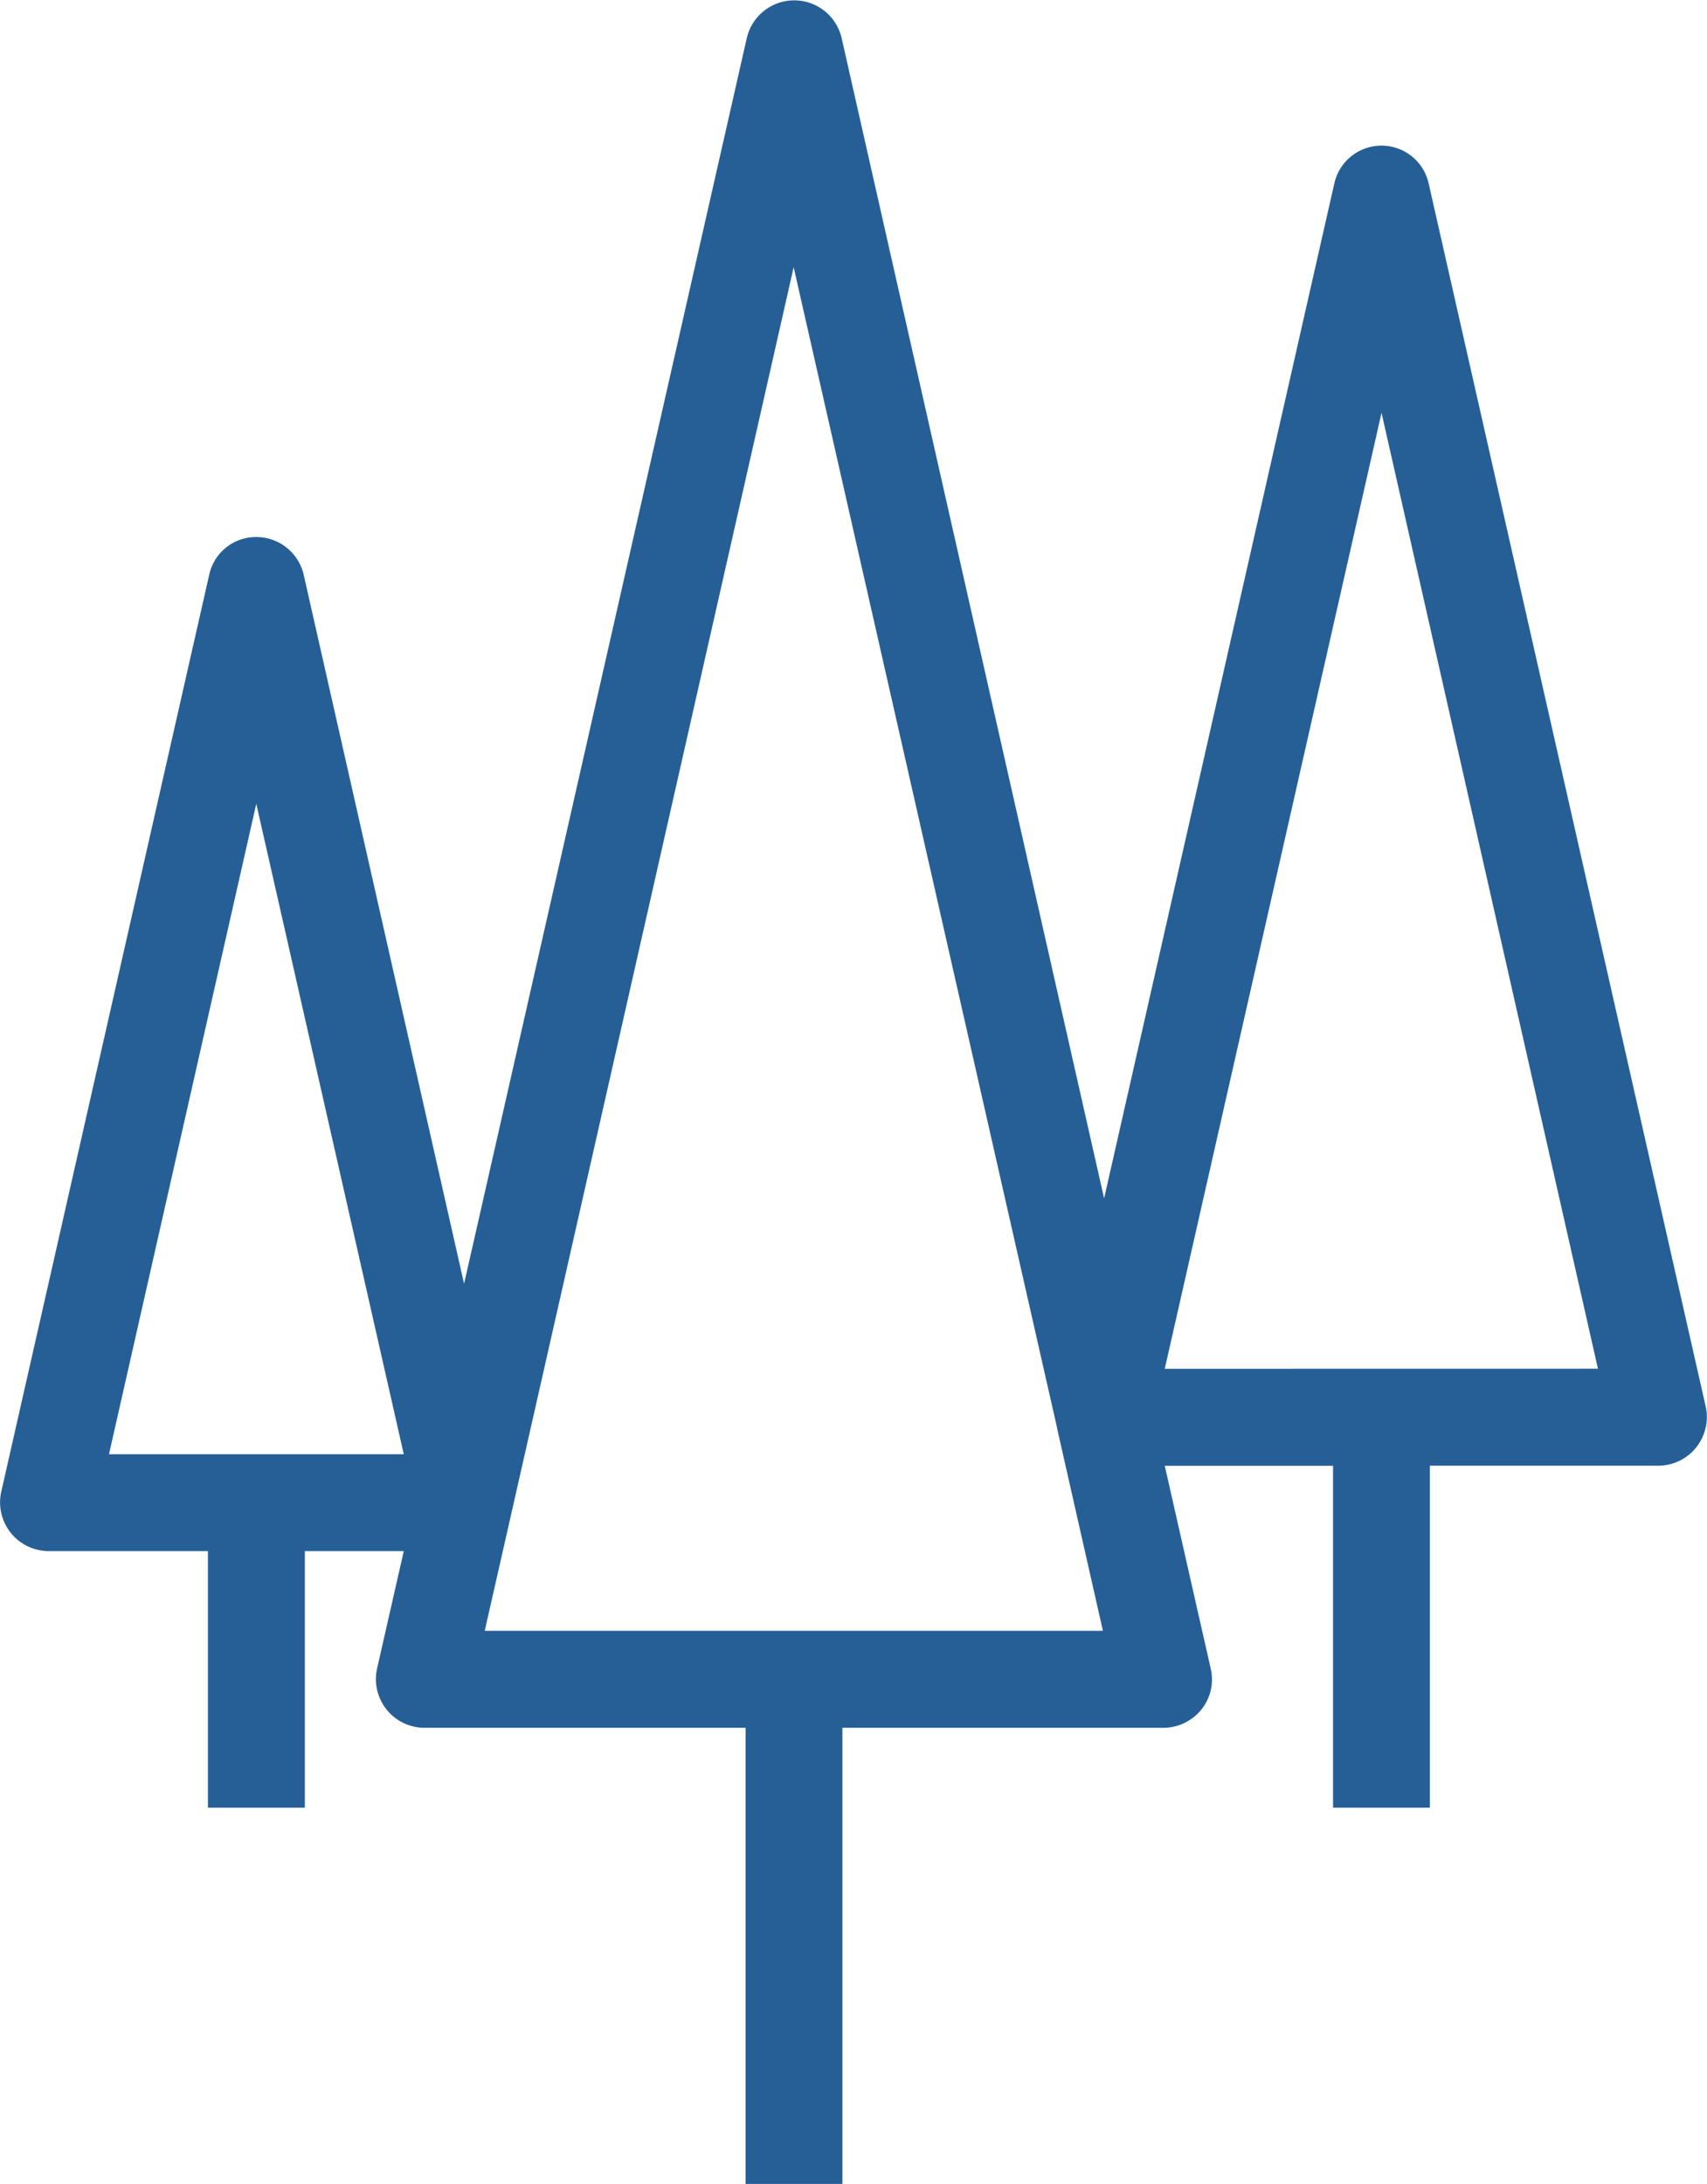<?xml version="1.0" encoding="UTF-8"?> <svg xmlns="http://www.w3.org/2000/svg" id="skog" width="24.545" height="31.387" viewBox="0 0 24.545 31.387"><path id="Path_518" data-name="Path 518" d="M20.542,2.633a.695.695,0,0,0-1.355,0l-3.311,14.59L12.1.539a.7.7,0,0,0-1.36,0L6.673,18.45,4.366,8.257a.7.7,0,0,0-.682-.539.688.688,0,0,0-.675.539L.017,21.444a.7.7,0,0,0,.68.848H2.99v3.688H4.383V22.292H5.806L5.422,23.98a.7.7,0,0,0,.678.852h4.621v6.555h1.392V24.832h4.618a.707.707,0,0,0,.544-.263.691.691,0,0,0,.134-.588l-.661-2.915h2.42v4.914H20.56V21.065h3.29a.7.7,0,0,0,.676-.852ZM2.99,20.9H1.567l2.118-9.348L5.806,20.9H2.99ZM6.97,23.438l.382-1.684,0,0,4.06-17.914L15.2,20.521l0,.007.659,2.91Zm9.778-3.766L19.865,5.933l3.112,13.738Z" transform="translate(0)" fill="#255f96"></path></svg> 